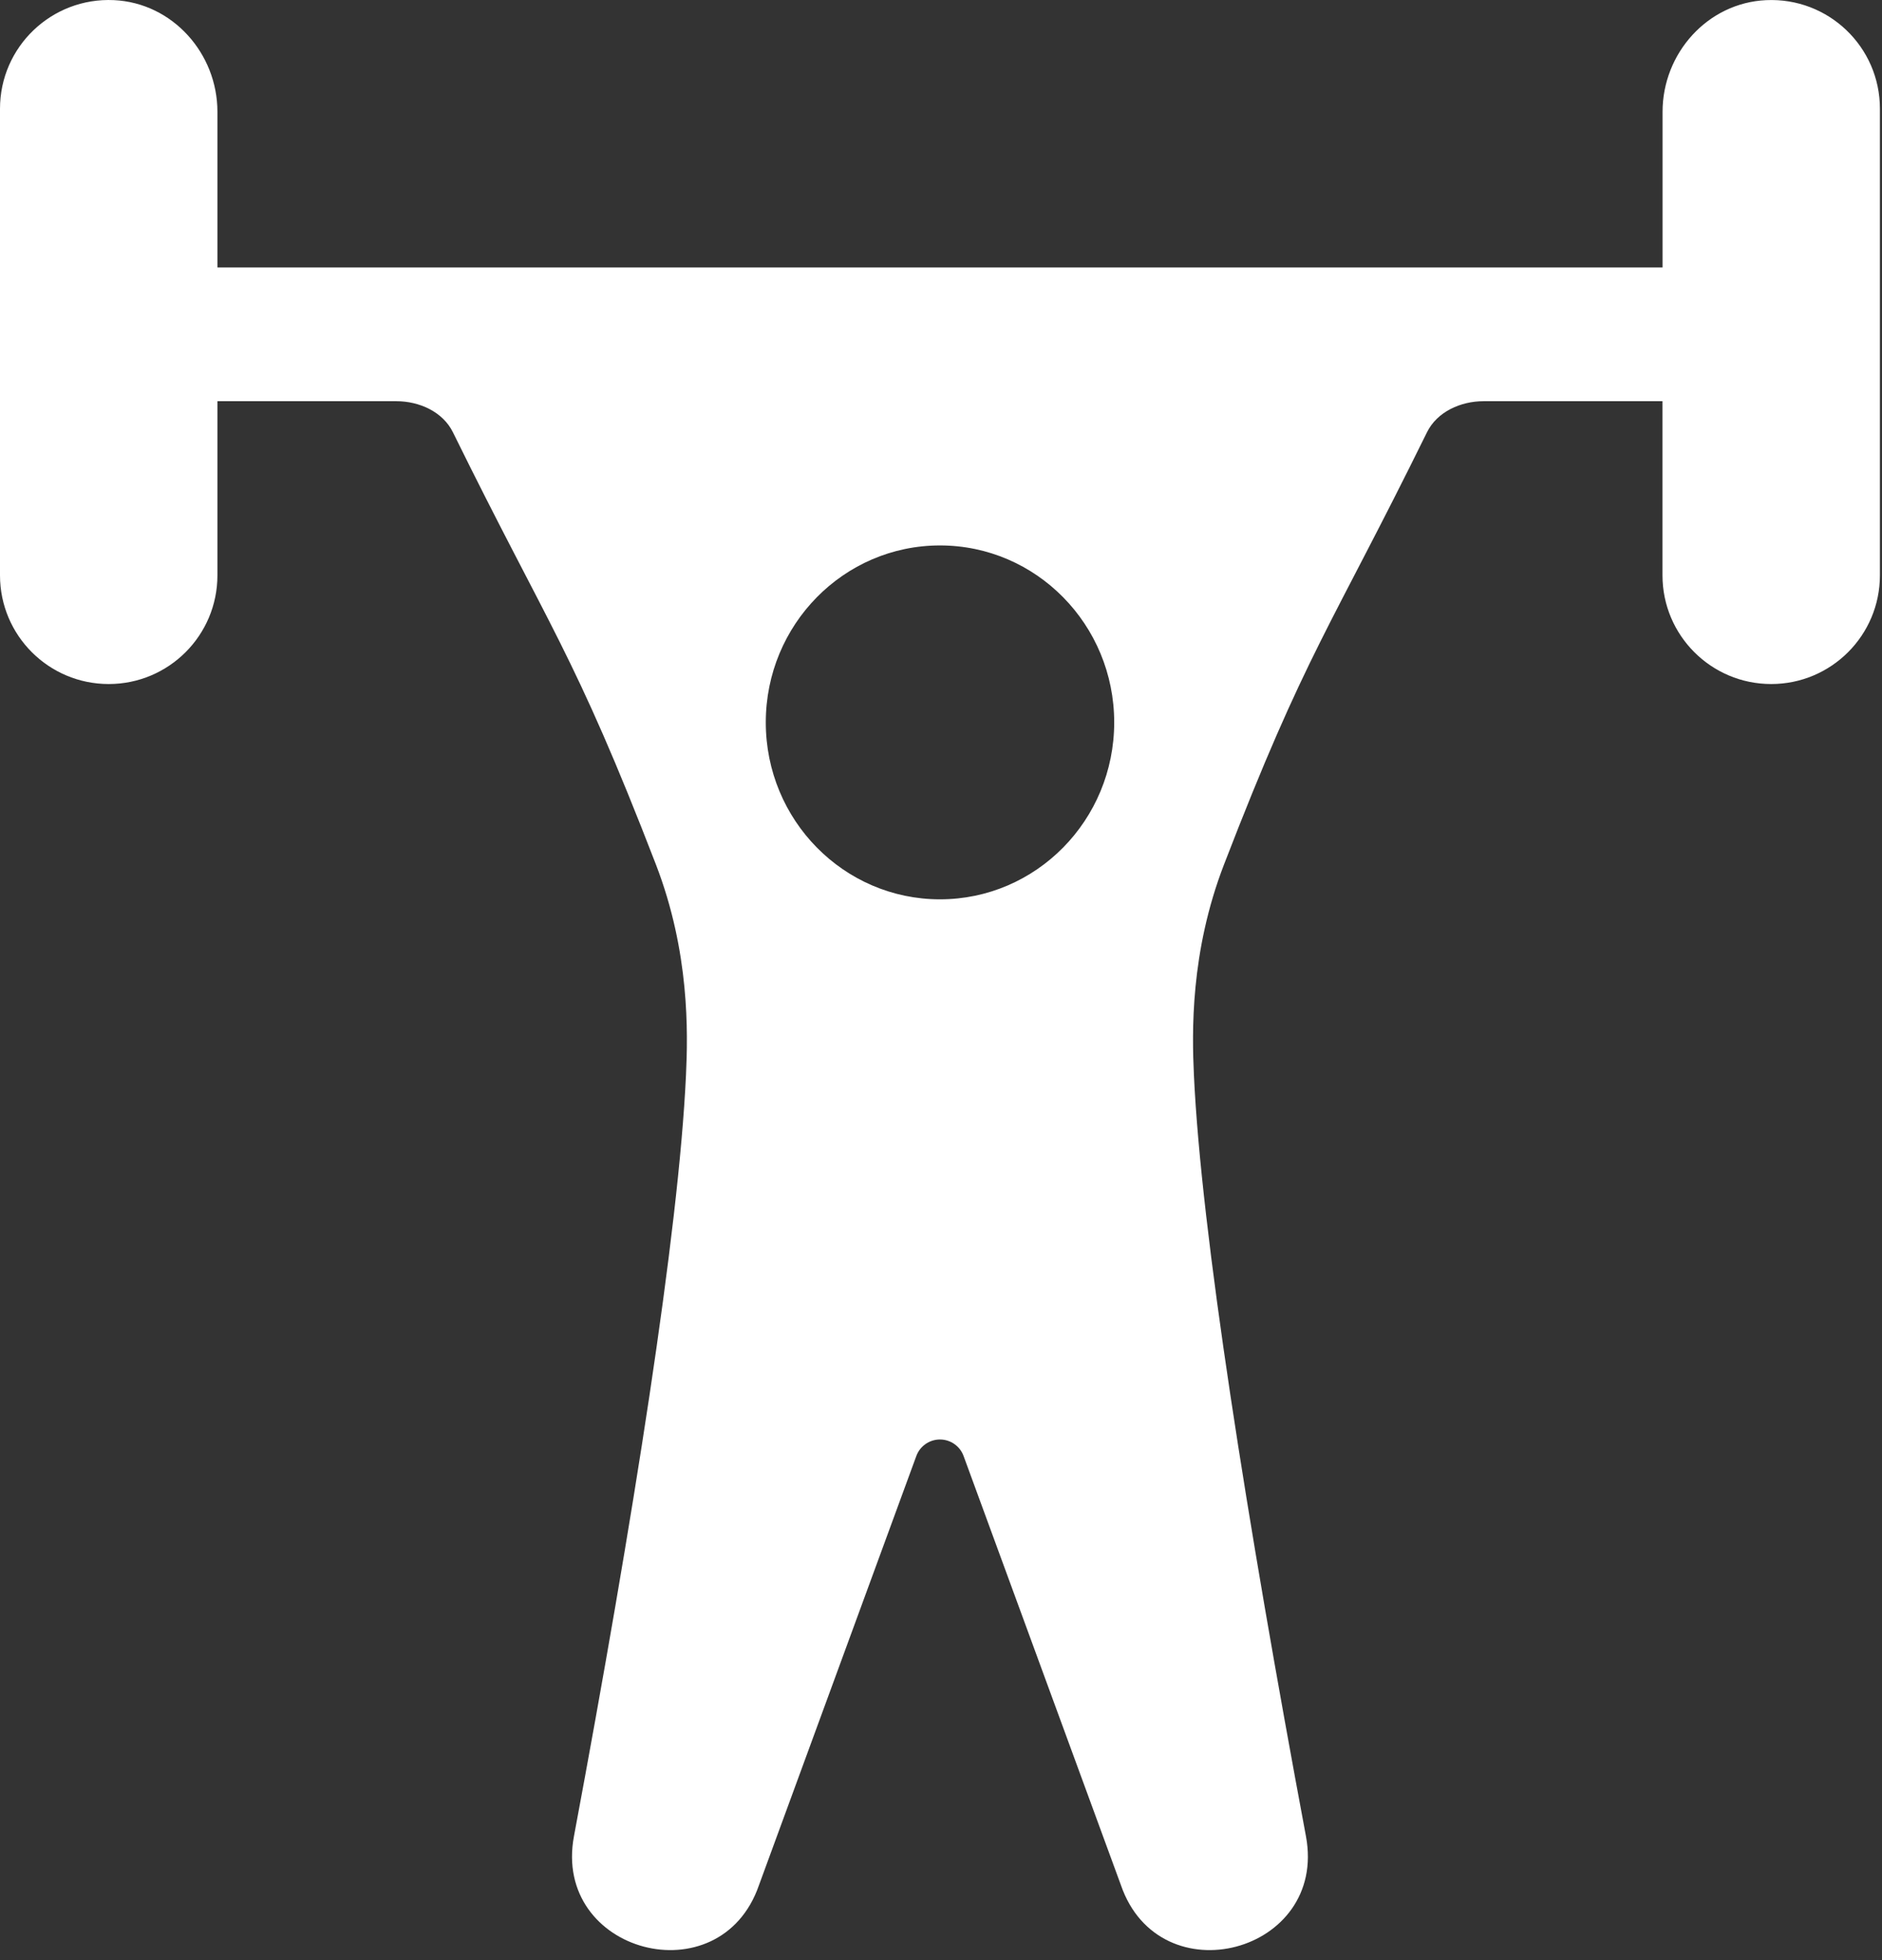 <svg width="72" height="75" viewBox="0 0 72 75" fill="none" xmlns="http://www.w3.org/2000/svg">
<rect x="0" y="0" width="72" height="75" fill="#333333" stroke="none"/>
<path d="M67.562 0.006C65.325 0.111 63.605 2.038 63.605 4.278V10.234H35.961H8.318V4.277C8.318 2.038 6.596 0.111 4.361 0.005C1.972 -0.107 0 1.796 0 4.159V22.014C0 24.311 1.862 26.173 4.159 26.173C6.456 26.173 8.318 24.311 8.318 22.014V15.351H15.162C16.04 15.351 16.942 15.754 17.329 16.543C21.017 24.039 21.958 24.951 25.094 33.079C26.389 36.438 26.319 39.511 26.244 41.138C25.966 47.137 24.218 58.165 21.958 70.26C21.123 74.73 27.557 76.429 29.037 72.129L35.056 55.711C35.195 55.332 35.557 55.079 35.96 55.079C36.365 55.079 36.726 55.332 36.864 55.711L42.883 72.129C44.364 76.429 50.797 74.73 49.962 70.26C47.702 58.164 45.954 47.137 45.676 41.138C45.601 39.511 45.531 36.438 46.827 33.079C49.961 24.951 50.903 24.04 54.591 16.543C54.979 15.754 55.881 15.351 56.759 15.351H63.602V22.014C63.602 24.311 65.465 26.173 67.761 26.173C70.058 26.173 71.92 24.311 71.92 22.014V4.16C71.923 1.797 69.951 -0.107 67.562 0.006ZM35.961 34.411C32.281 34.411 29.297 31.38 29.297 27.641C29.297 23.902 32.281 20.87 35.961 20.87C39.642 20.87 42.626 23.902 42.626 27.641C42.626 31.38 39.642 34.411 35.961 34.411Z" fill="white"/>
</svg>
